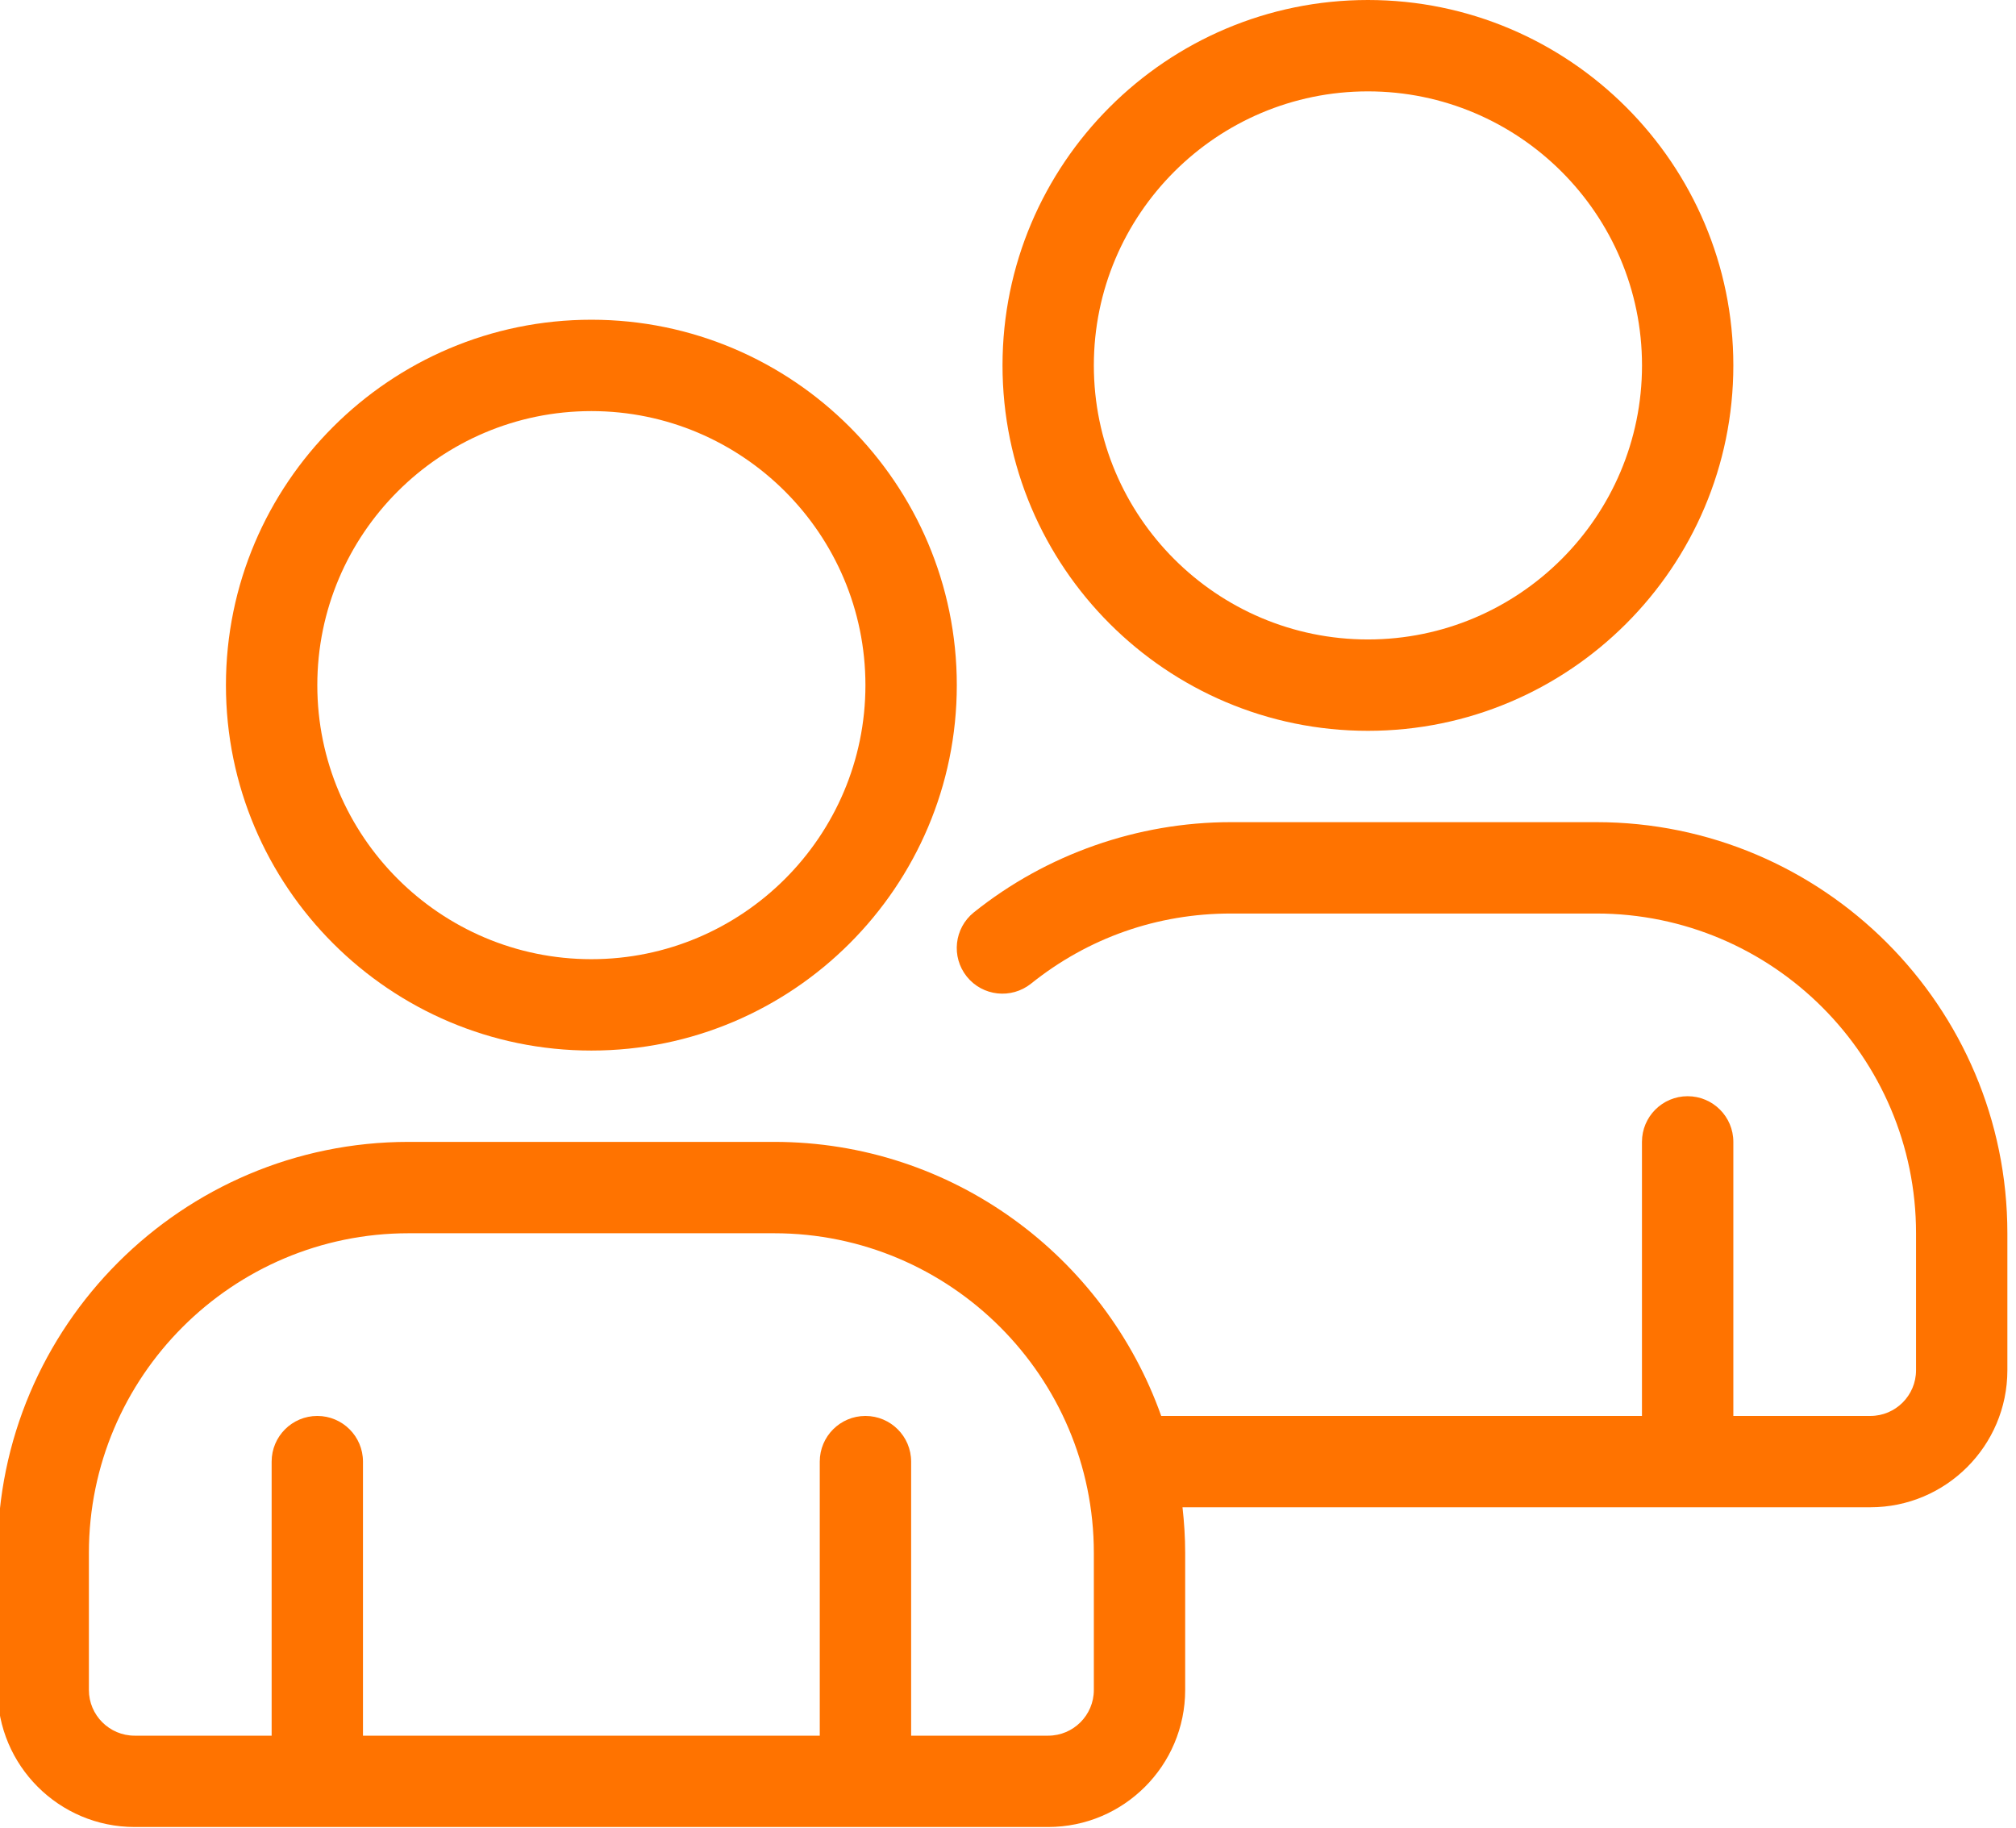 <svg width="43" height="39" viewBox="0 0 43 39" fill="none" xmlns="http://www.w3.org/2000/svg">
<path d="M12.614 22.409C16.911 22.409 20.408 18.912 20.408 14.615C20.408 10.317 16.911 6.82 12.614 6.82C8.316 6.82 4.819 10.317 4.819 14.615C4.819 18.912 8.316 22.409 12.614 22.409ZM12.614 8.769C15.837 8.769 18.459 11.391 18.459 14.615C18.459 17.838 15.837 20.46 12.614 20.46C9.39 20.46 6.768 17.838 6.768 14.615C6.768 11.391 9.39 8.769 12.614 8.769Z" fill="#FF7300"/>
<path d="M34.048 17.537H26.254C24.267 17.537 22.32 18.221 20.772 19.461C20.352 19.798 20.285 20.411 20.621 20.831C20.958 21.251 21.57 21.317 21.991 20.982C23.212 20.003 24.686 19.486 26.254 19.486H34.048C37.808 19.486 40.868 22.545 40.868 26.306V29.228C40.868 29.766 40.431 30.203 39.894 30.203H36.971V24.357C36.971 23.819 36.535 23.383 35.996 23.383C35.458 23.383 35.022 23.819 35.022 24.357V30.203H24.768C23.56 26.803 20.32 24.357 16.511 24.357H8.716C3.882 24.357 -0.052 28.29 -0.052 33.126V36.048C-0.052 37.66 1.259 38.971 2.871 38.971H22.357C23.968 38.971 25.279 37.66 25.279 36.048V33.126C25.279 32.796 25.258 32.472 25.222 32.151H39.894C41.505 32.151 42.816 30.84 42.816 29.228V26.306C42.816 21.47 38.883 17.537 34.048 17.537ZM23.331 36.048C23.331 36.586 22.894 37.023 22.357 37.023H19.434V31.177C19.434 30.639 18.997 30.203 18.459 30.203C17.921 30.203 17.485 30.639 17.485 31.177V37.023H7.742V31.177C7.742 30.639 7.306 30.203 6.768 30.203C6.23 30.203 5.794 30.639 5.794 31.177V37.023H2.871C2.334 37.023 1.896 36.586 1.896 36.048V33.126C1.896 29.365 4.956 26.306 8.716 26.306H16.511C20.271 26.306 23.331 29.365 23.331 33.126V36.048Z" fill="#FF7300"/>
<path d="M29.177 15.589C33.474 15.589 36.971 12.092 36.971 7.794C36.971 3.497 33.474 0 29.177 0C24.879 0 21.383 3.497 21.383 7.794C21.383 12.092 24.879 15.589 29.177 15.589ZM29.177 1.949C32.4 1.949 35.023 4.571 35.023 7.794C35.023 11.018 32.4 13.64 29.177 13.64C25.953 13.64 23.331 11.018 23.331 7.794C23.331 4.571 25.953 1.949 29.177 1.949Z" fill="#FF7300"/>
</svg>
